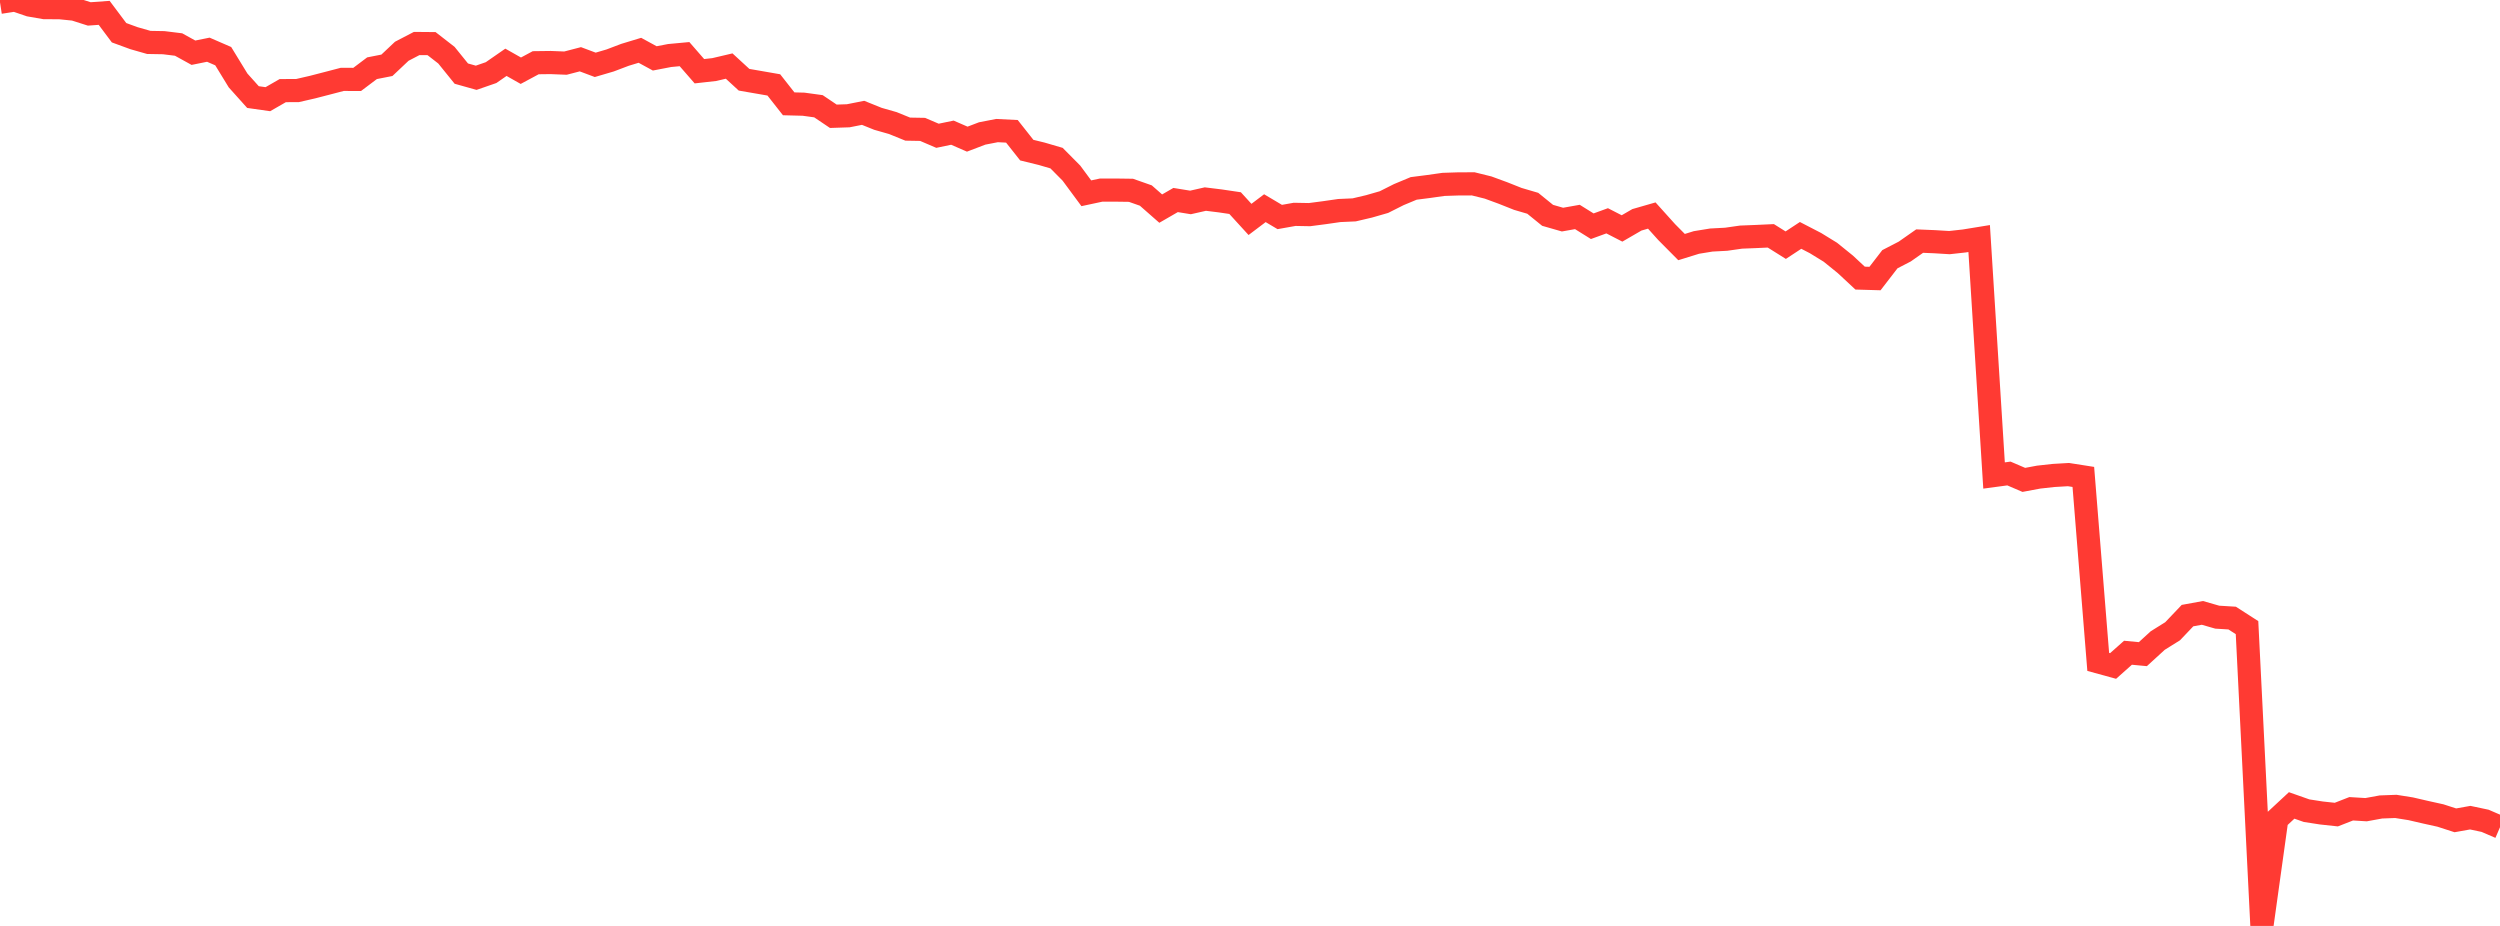 <?xml version="1.0" standalone="no"?>
<!DOCTYPE svg PUBLIC "-//W3C//DTD SVG 1.1//EN" "http://www.w3.org/Graphics/SVG/1.1/DTD/svg11.dtd">

<svg width="135" height="50" viewBox="0 0 135 50" preserveAspectRatio="none" 
  xmlns="http://www.w3.org/2000/svg"
  xmlns:xlink="http://www.w3.org/1999/xlink">


<polyline points="0.0, 0.125 0.804, 0.0 1.607, 0.274 2.411, 0.413 3.214, 0.414 4.018, 0.496 4.821, 0.752 5.625, 0.694 6.429, 1.767 7.232, 2.061 8.036, 2.291 8.839, 2.305 9.643, 2.404 10.446, 2.847 11.25, 2.684 12.054, 3.033 12.857, 4.346 13.661, 5.242 14.464, 5.356 15.268, 4.894 16.071, 4.889 16.875, 4.704 17.679, 4.496 18.482, 4.286 19.286, 4.289 20.089, 3.684 20.893, 3.526 21.696, 2.768 22.5, 2.349 23.304, 2.356 24.107, 2.98 24.911, 3.975 25.714, 4.2 26.518, 3.921 27.321, 3.364 28.125, 3.819 28.929, 3.387 29.732, 3.377 30.536, 3.409 31.339, 3.2 32.143, 3.501 32.946, 3.265 33.75, 2.96 34.554, 2.716 35.357, 3.153 36.161, 2.998 36.964, 2.923 37.768, 3.846 38.571, 3.756 39.375, 3.567 40.179, 4.306 40.982, 4.445 41.786, 4.585 42.589, 5.606 43.393, 5.627 44.196, 5.737 45.0, 6.279 45.804, 6.252 46.607, 6.093 47.411, 6.417 48.214, 6.646 49.018, 6.973 49.821, 6.987 50.625, 7.332 51.429, 7.164 52.232, 7.514 53.036, 7.207 53.839, 7.051 54.643, 7.091 55.446, 8.107 56.25, 8.304 57.054, 8.539 57.857, 9.349 58.661, 10.437 59.464, 10.265 60.268, 10.265 61.071, 10.276 61.875, 10.559 62.679, 11.265 63.482, 10.801 64.286, 10.932 65.089, 10.75 65.893, 10.849 66.696, 10.968 67.5, 11.849 68.304, 11.242 69.107, 11.718 69.911, 11.575 70.714, 11.59 71.518, 11.485 72.321, 11.369 73.125, 11.333 73.929, 11.144 74.732, 10.913 75.536, 10.509 76.339, 10.174 77.143, 10.071 77.946, 9.957 78.75, 9.931 79.554, 9.928 80.357, 10.127 81.161, 10.422 81.964, 10.741 82.768, 10.977 83.571, 11.628 84.375, 11.859 85.179, 11.716 85.982, 12.216 86.786, 11.923 87.589, 12.336 88.393, 11.87 89.196, 11.639 90.0, 12.532 90.804, 13.342 91.607, 13.093 92.411, 12.962 93.214, 12.919 94.018, 12.804 94.821, 12.772 95.625, 12.735 96.429, 13.239 97.232, 12.711 98.036, 13.127 98.839, 13.62 99.643, 14.27 100.446, 15.018 101.25, 15.041 102.054, 13.998 102.857, 13.583 103.661, 13.019 104.464, 13.052 105.268, 13.101 106.071, 13.012 106.875, 12.881 107.679, 25.677 108.482, 25.569 109.286, 25.914 110.089, 25.764 110.893, 25.675 111.696, 25.628 112.5, 25.754 113.304, 35.742 114.107, 35.963 114.911, 35.248 115.714, 35.324 116.518, 34.589 117.321, 34.088 118.125, 33.243 118.929, 33.096 119.732, 33.327 120.536, 33.376 121.339, 33.892 122.143, 50.0 122.946, 44.24 123.75, 43.493 124.554, 43.776 125.357, 43.901 126.161, 43.988 126.964, 43.674 127.768, 43.723 128.571, 43.576 129.375, 43.546 130.179, 43.674 130.982, 43.86 131.786, 44.038 132.589, 44.298 133.393, 44.154 134.196, 44.324 135.0, 44.671" fill="none" stroke="#ff3a33" stroke-width="1.25"/>

</svg>